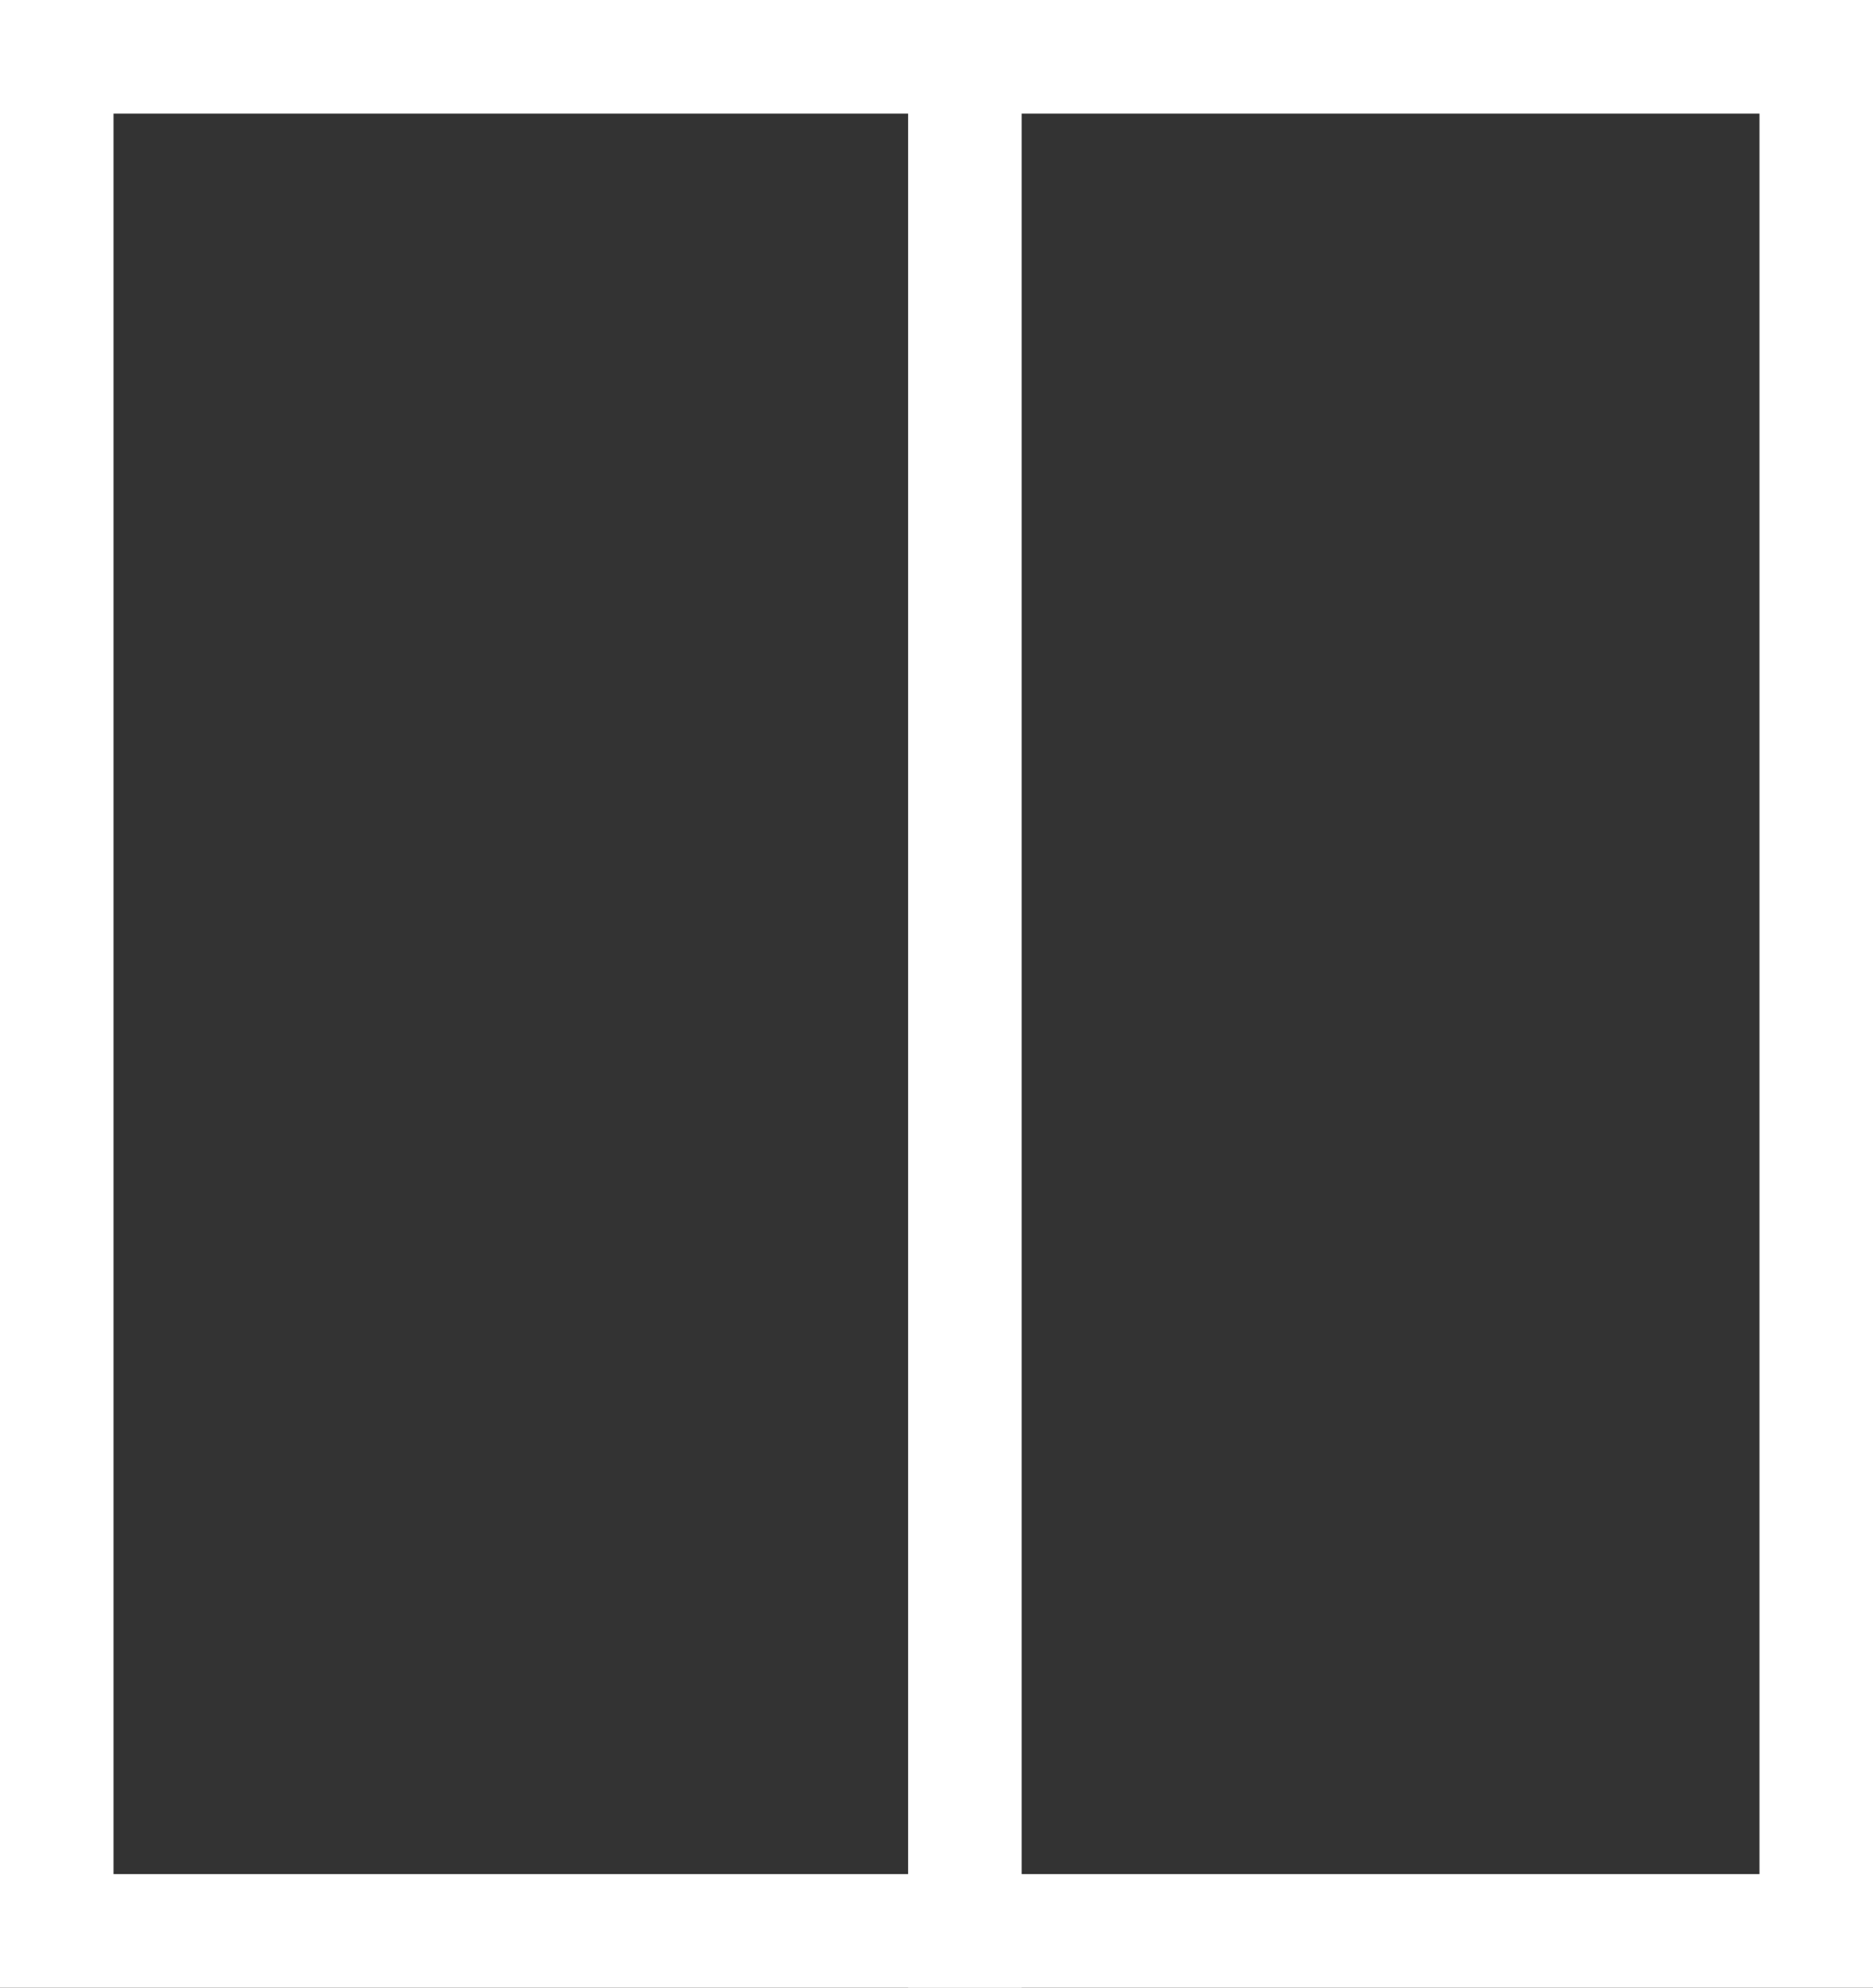 <svg width="33" height="35" viewBox="0 0 33 35" fill="none" xmlns="http://www.w3.org/2000/svg">
<rect x="0" y="0" width="33" height="35" fill="#333333" stroke="none"/>
<rect x="1" y="1" width="31" height="33" stroke="white" stroke-width="2"/>
<line x1="17" y1="4.37114e-08" x2="17" y2="35" stroke="white" stroke-width="2"/>
</svg>
